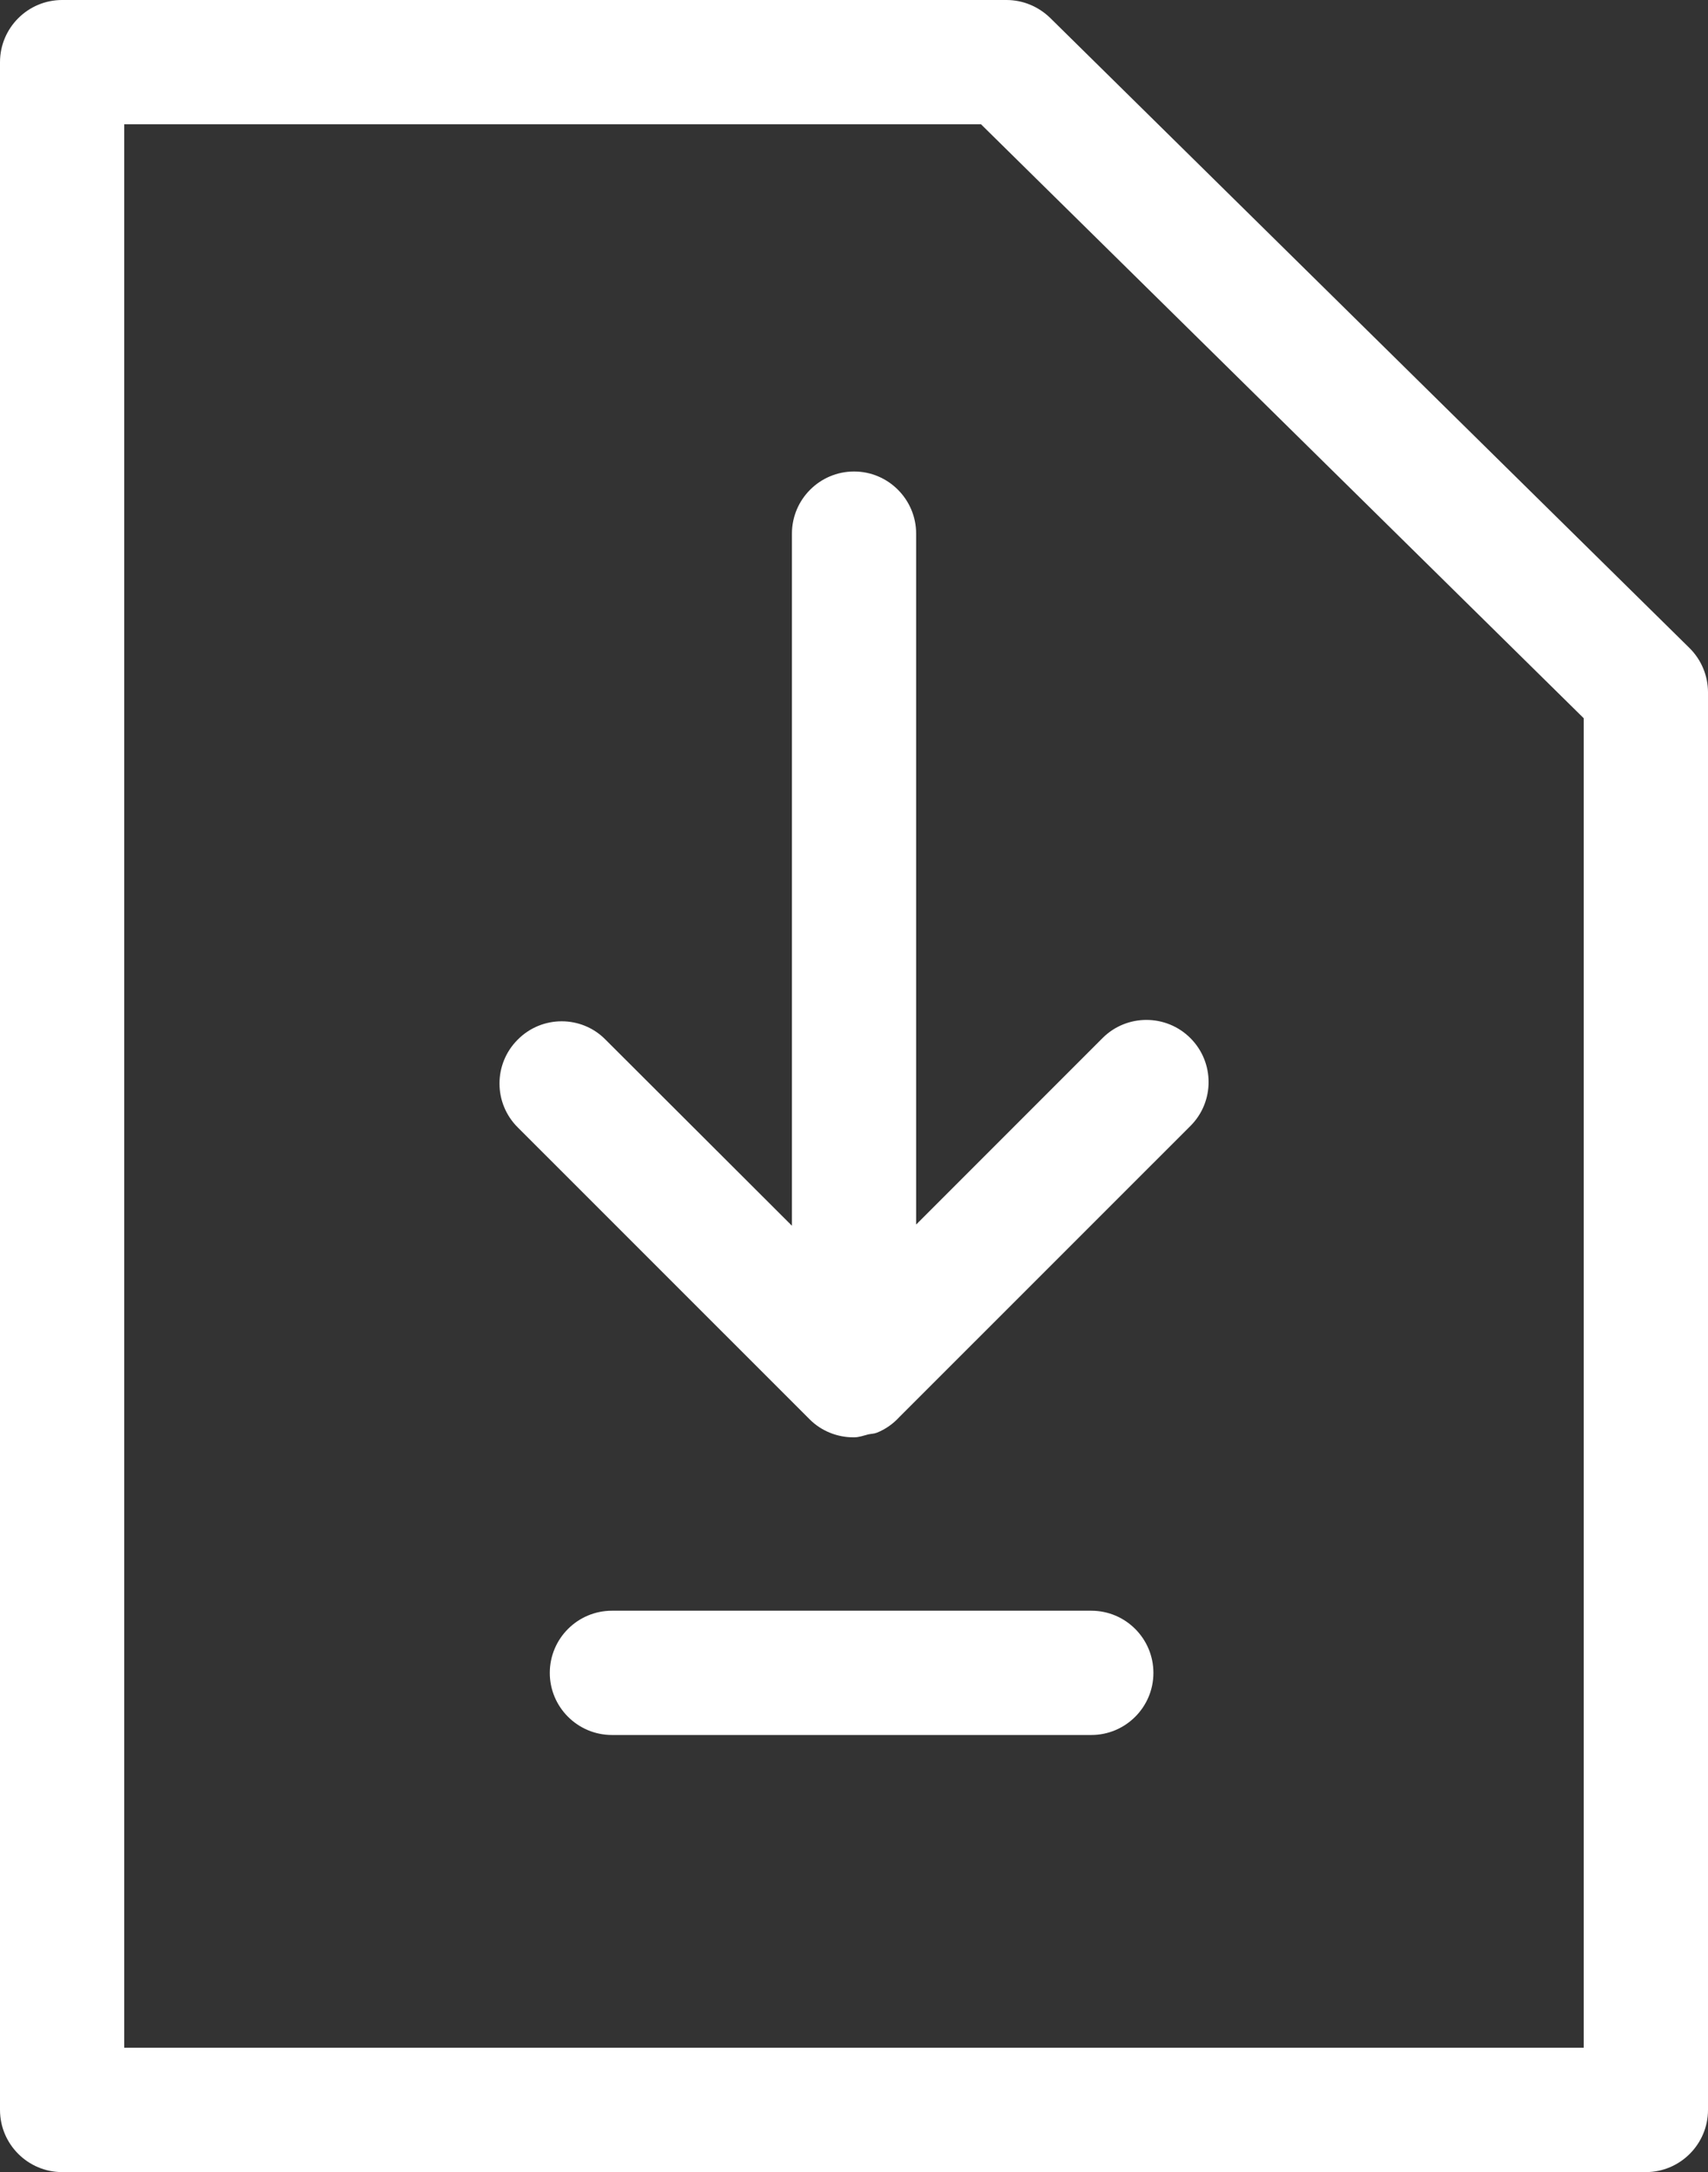 <?xml version="1.0" encoding="utf-8"?>
<!-- Generator: Adobe Illustrator 15.0.2, SVG Export Plug-In . SVG Version: 6.00 Build 0)  -->
<!DOCTYPE svg PUBLIC "-//W3C//DTD SVG 1.1//EN" "http://www.w3.org/Graphics/SVG/1.1/DTD/svg11.dtd">
<svg version="1.1" id="Ebene_1" xmlns="http://www.w3.org/2000/svg" xmlns:xlink="http://www.w3.org/1999/xlink" x="0px" y="0px"
	 width="22.812px" height="29px" viewBox="0 0 22.812 29" enable-background="new 0 0 22.812 29" xml:space="preserve">
<rect x="0" y="0" width="22.812" height="29" fill="#333333" stroke="none"/>
<g>
	<path fill="#FFFFFF" d="M22.566,8.653l-8.54-8.414C13.869,0.087,13.662,0,13.443,0H0.83C0.373,0,0,0.372,0,0.83v27.34
		C0,28.627,0.373,29,0.83,29h21.152c0.457,0,0.83-0.373,0.83-0.83V9.244C22.812,9.021,22.723,8.809,22.566,8.653z M21.152,27.34
		H1.659V1.659h11.443l8.05,7.93V27.34z"/>
	<path fill="#FFFFFF" d="M12.236,7.125c0-0.457-0.372-0.83-0.829-0.83c-0.458,0-0.83,0.372-0.83,0.83v9.24l-2.491-2.486
		c-0.319-0.324-0.848-0.326-1.172,0.002c-0.324,0.324-0.324,0.848,0.002,1.172l3.896,3.895c0.161,0.162,0.376,0.242,0.586,0.242
		c0.001,0,0.003-0.001,0.004-0.001s0.003,0.001,0.004,0.001c0.067,0,0.127-0.023,0.19-0.039c0.039-0.009,0.079-0.008,0.116-0.023
		c0.115-0.046,0.215-0.117,0.298-0.207l3.889-3.888c0.324-0.323,0.324-0.849,0-1.173c-0.324-0.324-0.851-0.324-1.174,0l-2.489,2.489
		V7.125z"/>
	<path fill="#FFFFFF" d="M14.576,21.505H8.173c-0.458,0-0.83,0.372-0.83,0.83c0,0.457,0.372,0.829,0.83,0.829h6.403
		c0.457,0,0.829-0.372,0.829-0.829C15.405,21.877,15.033,21.505,14.576,21.505z"/>
</g>
</svg>

